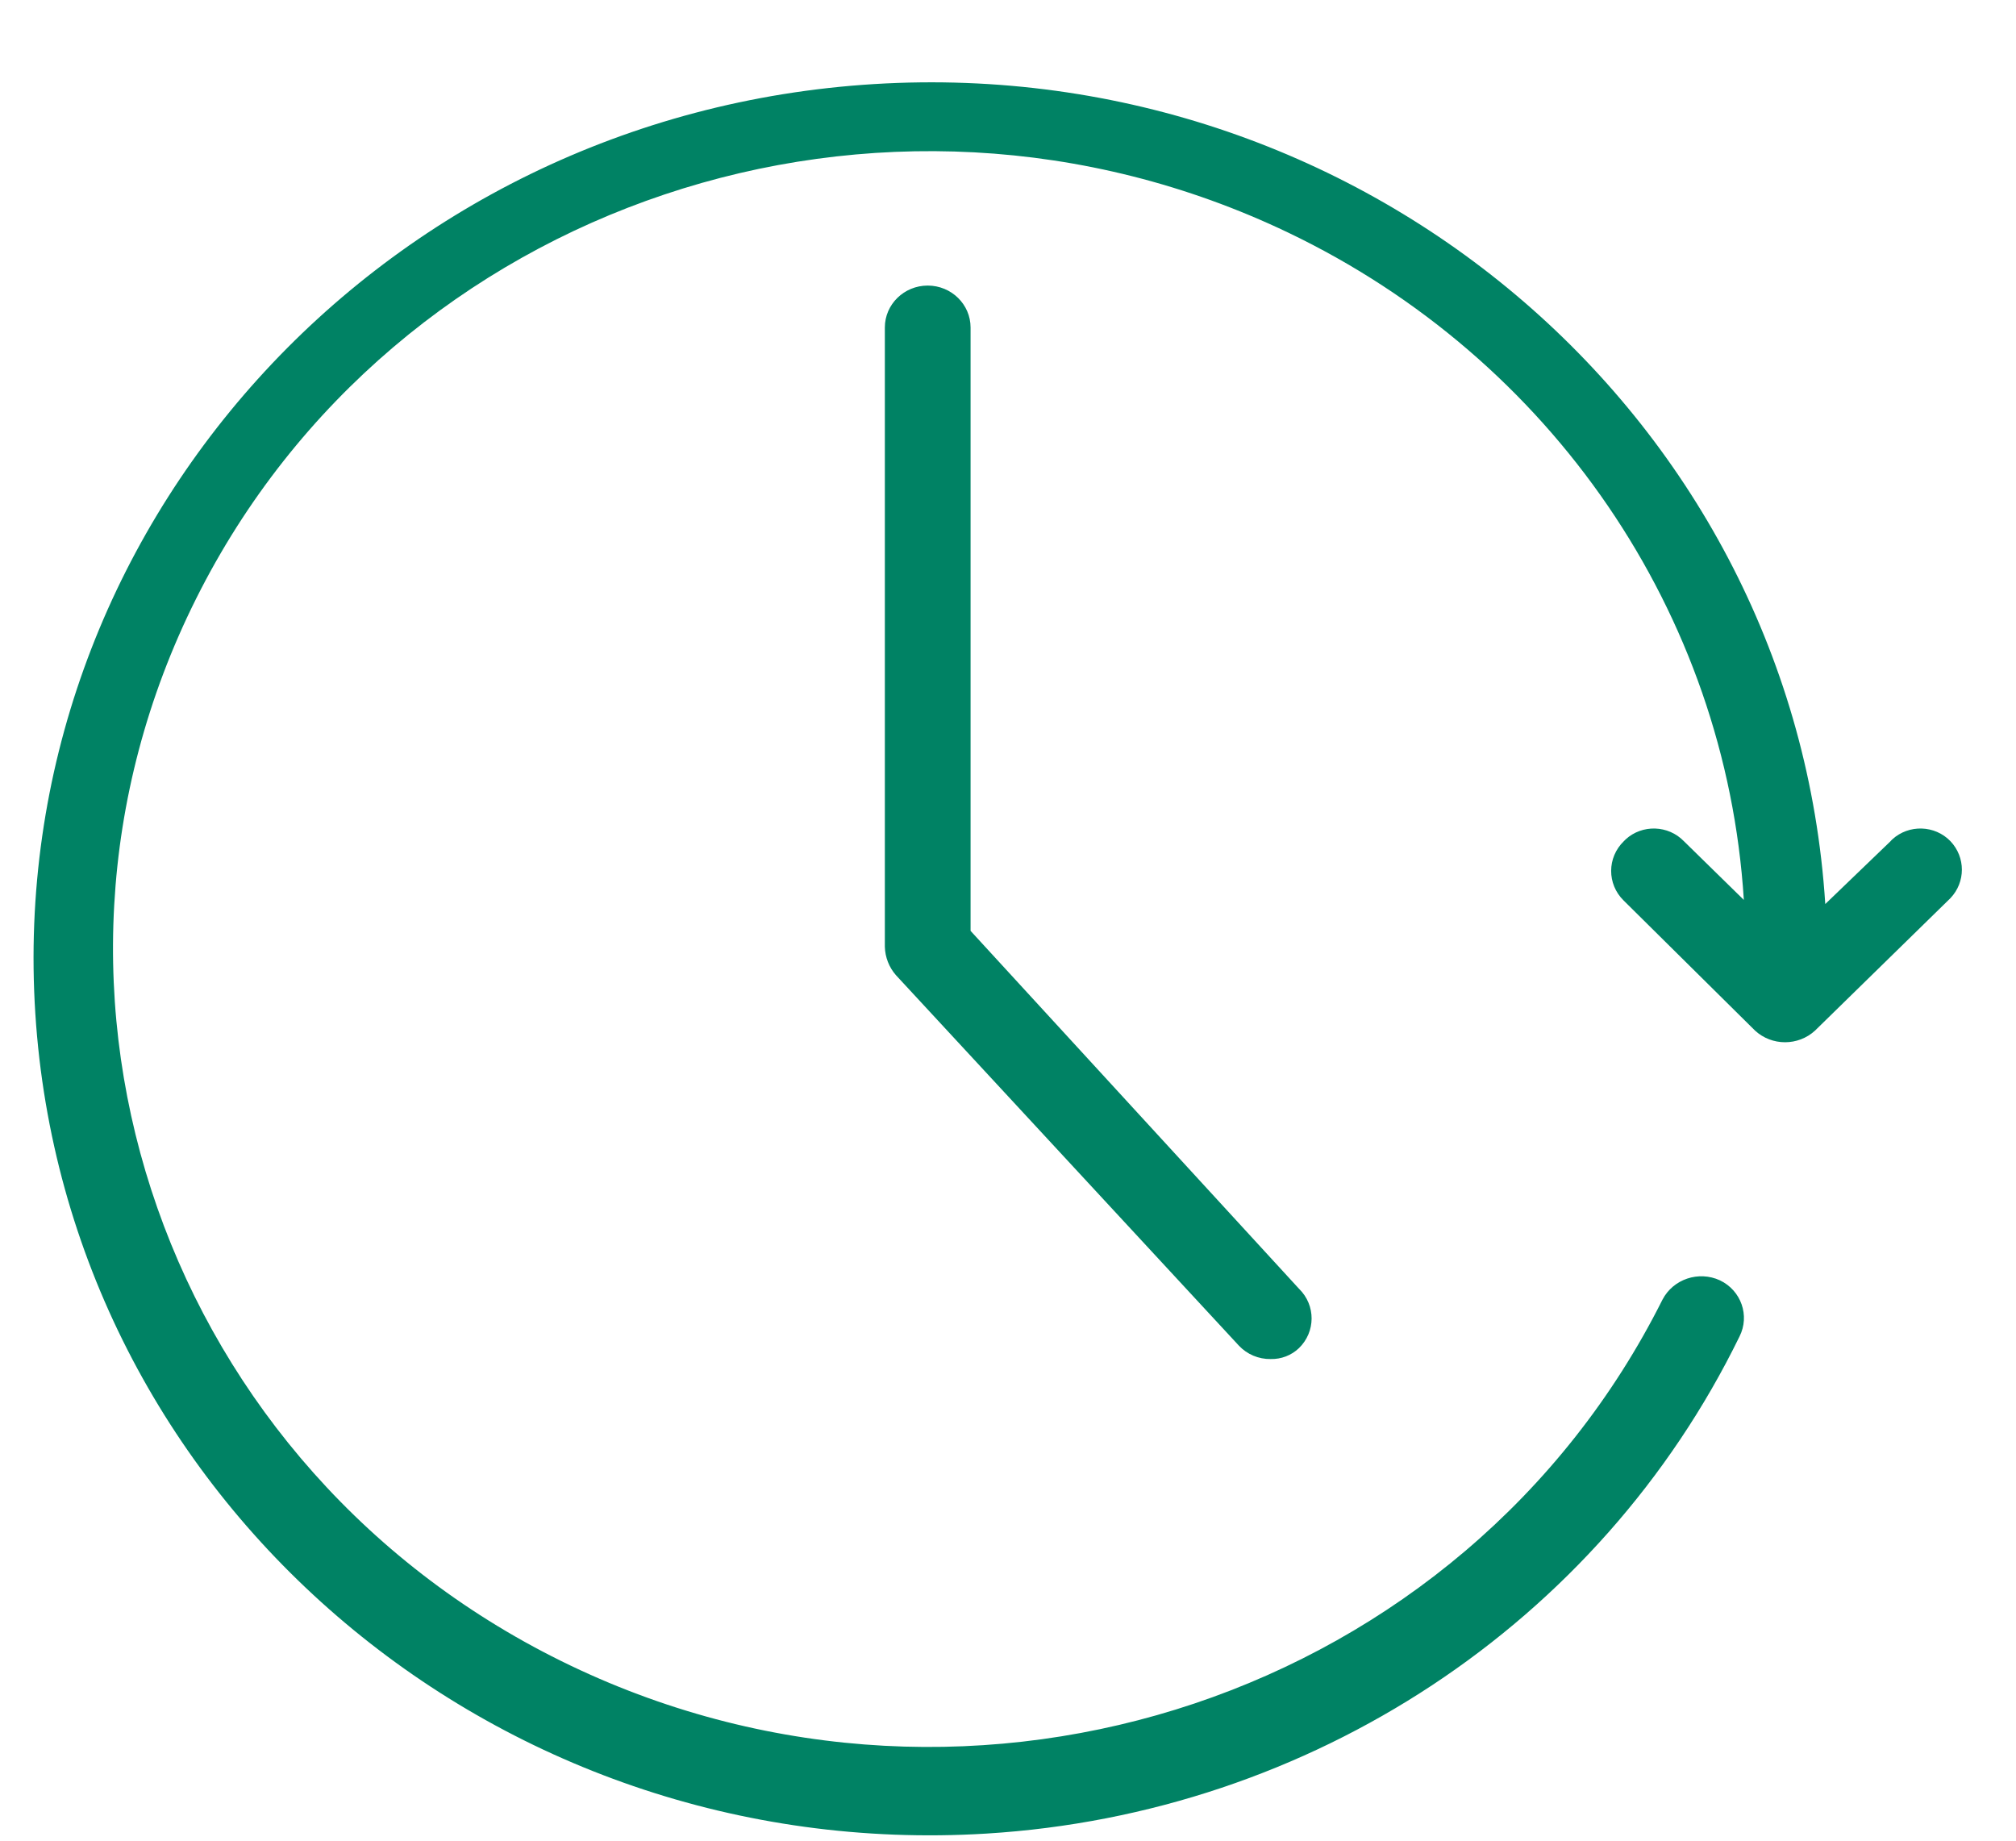 <svg xmlns="http://www.w3.org/2000/svg" width="23" height="21" viewBox="0 0 23 21" fill="none"><path fill-rule="evenodd" clip-rule="evenodd" d="M21.589 9.576C21.778 9.403 22.075 9.413 22.252 9.597C22.426 9.78 22.426 10.064 22.252 10.247L20.707 11.758C20.515 11.935 20.215 11.935 20.023 11.758L18.526 10.276L18.523 10.273C18.333 10.086 18.334 9.783 18.526 9.597C18.533 9.59 18.54 9.583 18.547 9.576C18.736 9.403 19.033 9.413 19.211 9.597L19.895 10.267C19.689 6.998 17.702 4.091 14.693 2.652C10.073 0.444 4.497 2.313 2.238 6.829C-0.021 11.344 1.892 16.794 6.511 19.003C11.131 21.212 16.707 19.341 18.967 14.827C19.089 14.593 19.379 14.495 19.622 14.607C19.865 14.723 19.965 15.01 19.846 15.247C18.247 18.521 14.959 20.692 11.253 20.919C5.614 21.264 0.756 17.076 0.403 11.564C0.05 6.052 4.336 1.304 9.975 0.959C15.614 0.614 20.472 4.802 20.824 10.314L21.569 9.597C21.575 9.59 21.581 9.583 21.589 9.576ZM10.095 3.736C10.095 3.473 10.314 3.258 10.584 3.258C10.854 3.258 11.073 3.473 11.073 3.736V10.62L14.819 14.702L14.822 14.705C15.012 14.892 15.011 15.195 14.819 15.381C14.733 15.463 14.617 15.508 14.496 15.505C14.358 15.507 14.227 15.451 14.134 15.352L10.222 11.126C10.143 11.036 10.098 10.921 10.095 10.801V3.736Z" fill="#008264"></path></svg>